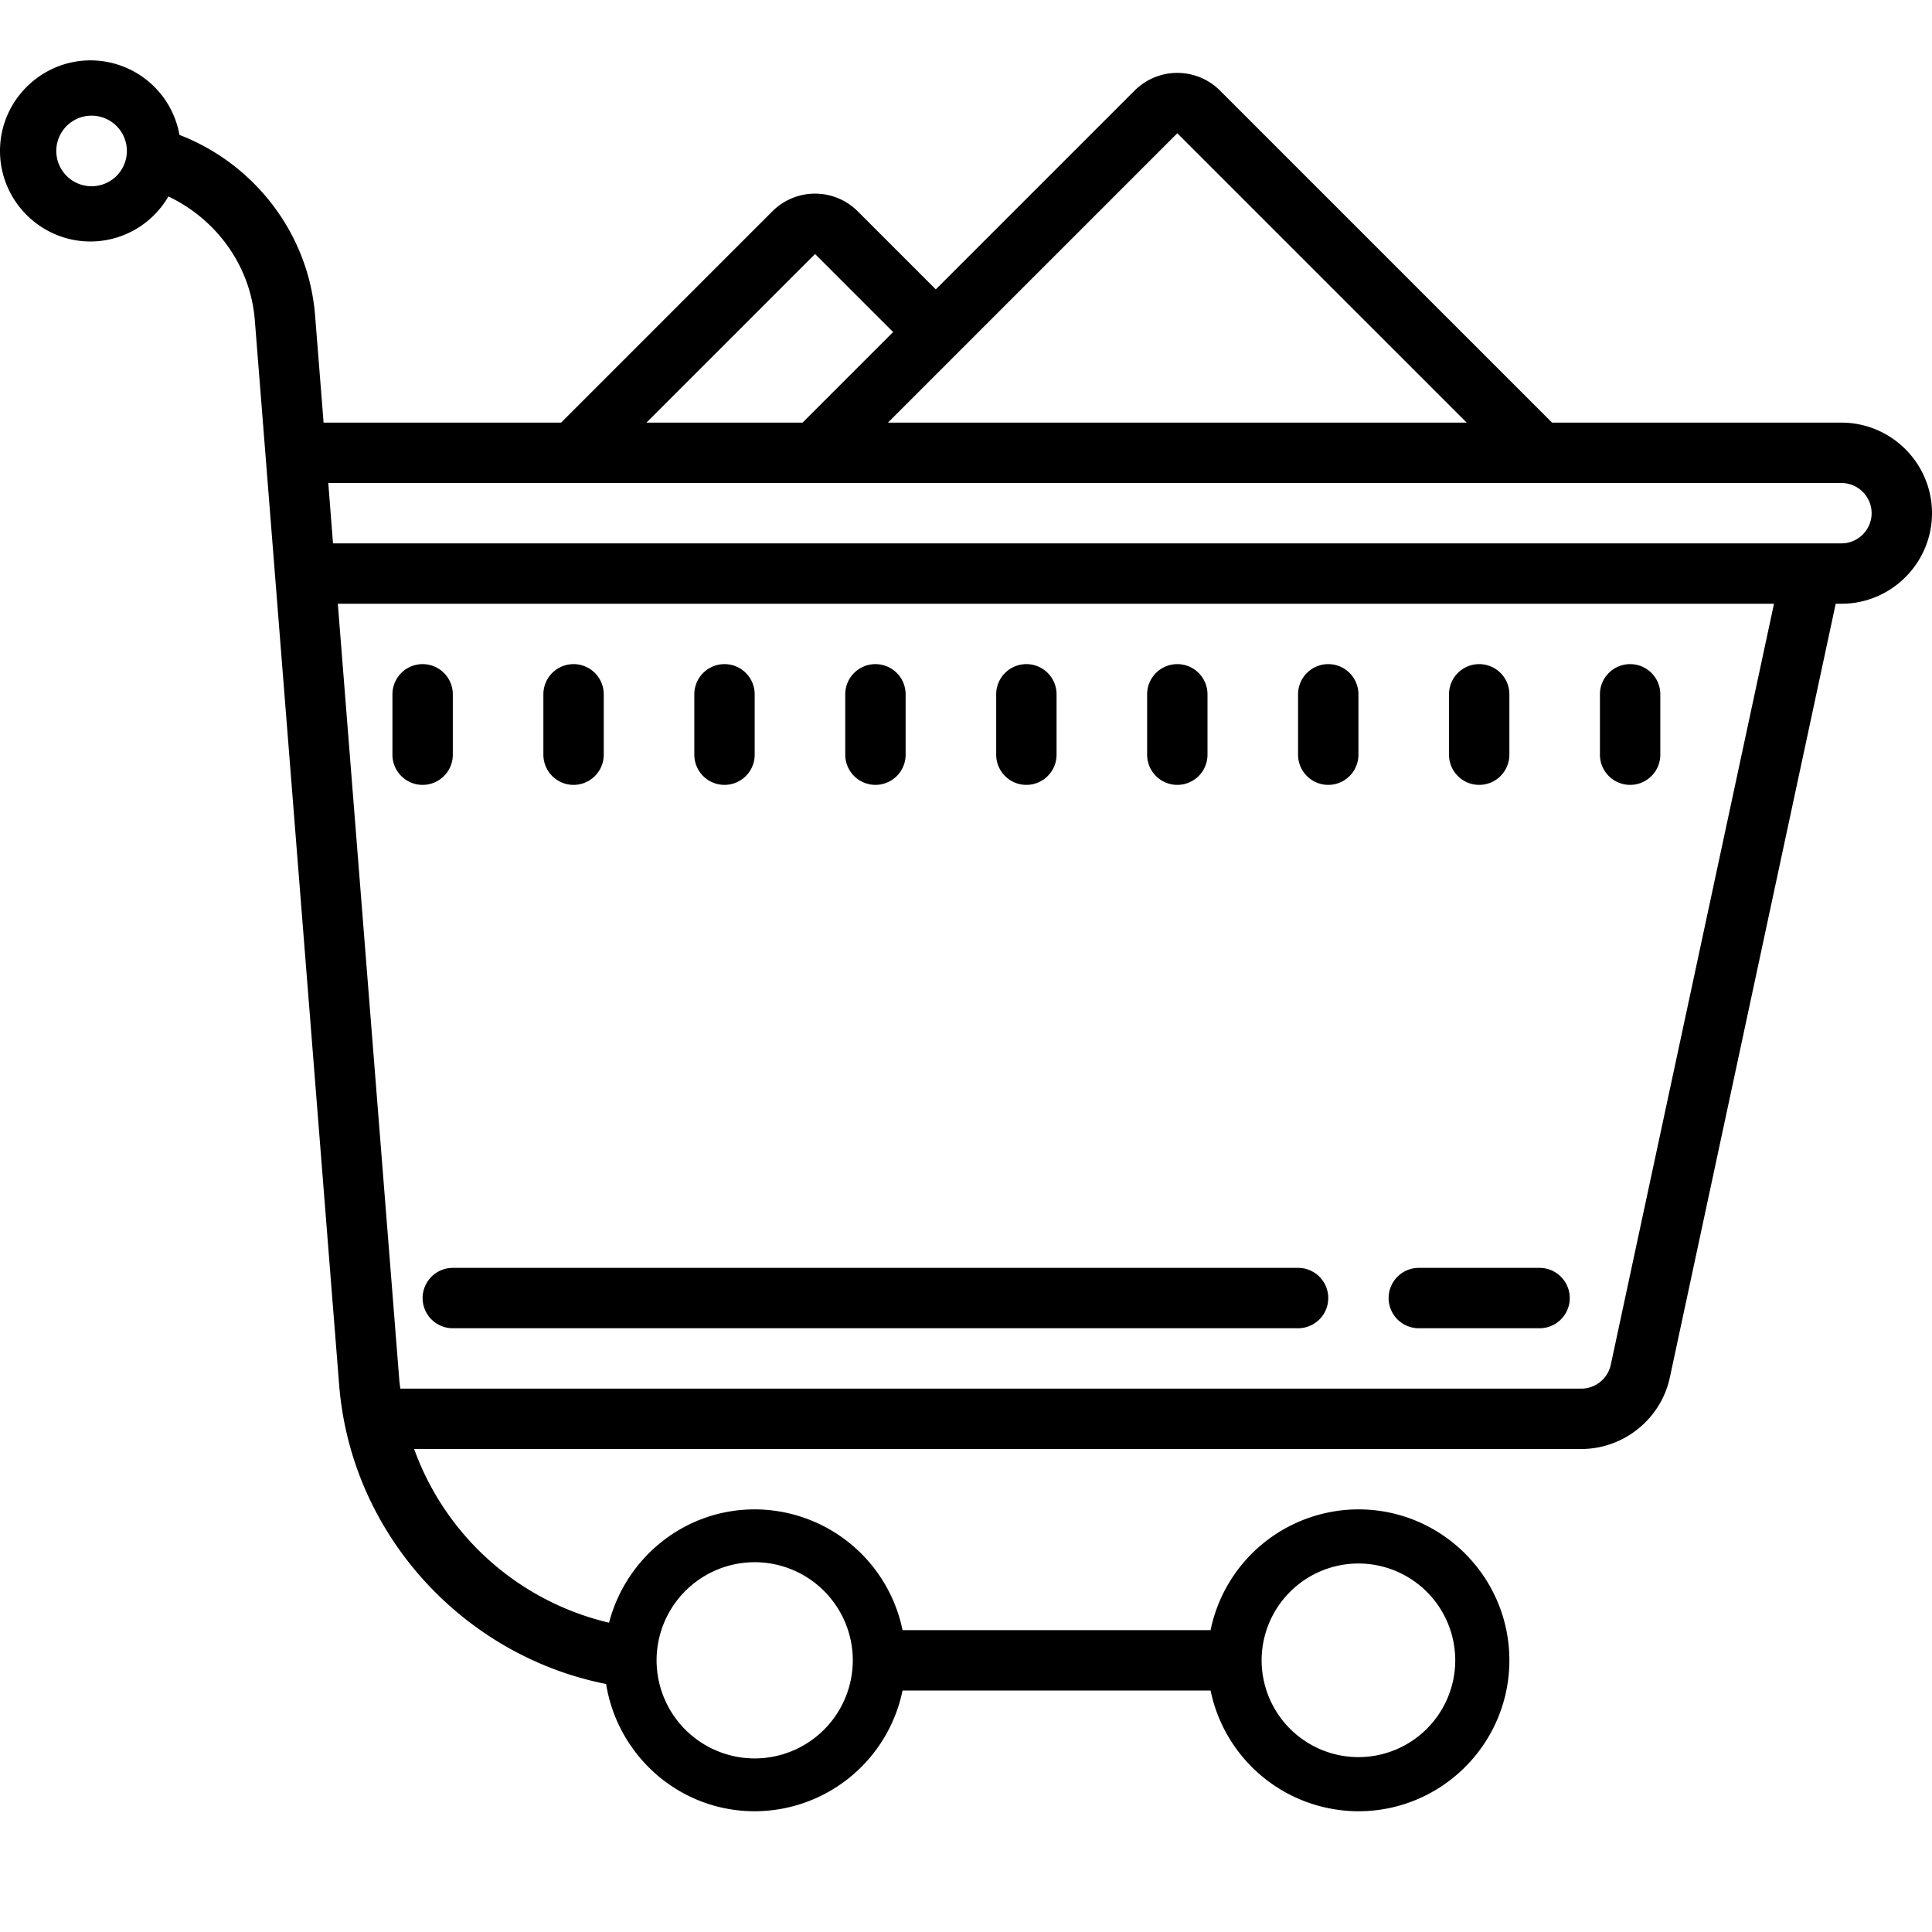 <svg xmlns="http://www.w3.org/2000/svg" viewBox="0 0 64 64"><path d="M3 2C1.348 2 0 3.348 0 5s1.348 3 3 3a2.988 2.988 0 0 0 2.578-1.492c1.57.746 2.719 2.273 2.863 4.097l2.793 35.262c.391 4.961 4.114 8.98 8.844 9.918C20.461 58.168 22.512 60 25 60a5.01 5.01 0 0 0 4.898-4h10.204A5.01 5.01 0 0 0 45 60c2.758 0 5-2.242 5-5s-2.242-5-5-5a5.01 5.01 0 0 0-4.898 4H29.898A5.01 5.01 0 0 0 25 50c-2.324 0-4.266 1.602-4.824 3.754A9.069 9.069 0 0 1 13.719 48h38.664c1.406 0 2.64-.996 2.933-2.371L60.81 20H61c1.652 0 3-1.348 3-3s-1.348-3-3-3h-9.586l-11-11a2 2 0 0 0-2.828 0L31 9.586 28.414 7a2 2 0 0 0-2.828 0l-7 7h-7.867l-.281-3.55c-.22-2.747-2.04-5.036-4.493-5.981A2.995 2.995 0 0 0 3 2zm0 1.832a1.169 1.169 0 1 1-.001 2.337A1.169 1.169 0 0 1 3 3.832zm36 .582L48.586 14H29.414zm-12 4L29.586 11l-3 3h-5.172zM10.875 16H61c.55 0 1 .45 1 1s-.45 1-1 1H11.031zm.316 4h47.575l-5.407 25.21c-.097.458-.507.79-.976.79H13.262c-.012-.098-.028-.191-.035-.29zM14 22a1 1 0 0 0-1 1v2a1 1 0 1 0 2 0v-2a1 1 0 0 0-1-1zm5 0a1 1 0 0 0-1 1v2a1 1 0 1 0 2 0v-2a1 1 0 0 0-1-1zm5 0a1 1 0 0 0-1 1v2a1 1 0 1 0 2 0v-2a1 1 0 0 0-1-1zm5 0a1 1 0 0 0-1 1v2a1 1 0 1 0 2 0v-2a1 1 0 0 0-1-1zm5 0a1 1 0 0 0-1 1v2a1 1 0 1 0 2 0v-2a1 1 0 0 0-1-1zm5 0a1 1 0 0 0-1 1v2a1 1 0 1 0 2 0v-2a1 1 0 0 0-1-1zm5 0a1 1 0 0 0-1 1v2a1 1 0 1 0 2 0v-2a1 1 0 0 0-1-1zm5 0a1 1 0 0 0-1 1v2a1 1 0 1 0 2 0v-2a1 1 0 0 0-1-1zm5 0a1 1 0 0 0-1 1v2a1 1 0 1 0 2 0v-2a1 1 0 0 0-1-1zM15 42a1 1 0 1 0 0 2h28a1 1 0 1 0 0-2zm32 0a1 1 0 1 0 0 2h4a1 1 0 1 0 0-2zm-22 9.75A3.253 3.253 0 0 1 28.25 55 3.253 3.253 0 0 1 25 58.25 3.253 3.253 0 0 1 21.75 55 3.253 3.253 0 0 1 25 51.75zm20 .043A3.21 3.21 0 0 1 48.207 55 3.21 3.21 0 0 1 45 58.207 3.21 3.21 0 0 1 41.793 55 3.21 3.21 0 0 1 45 51.793z"/></svg>